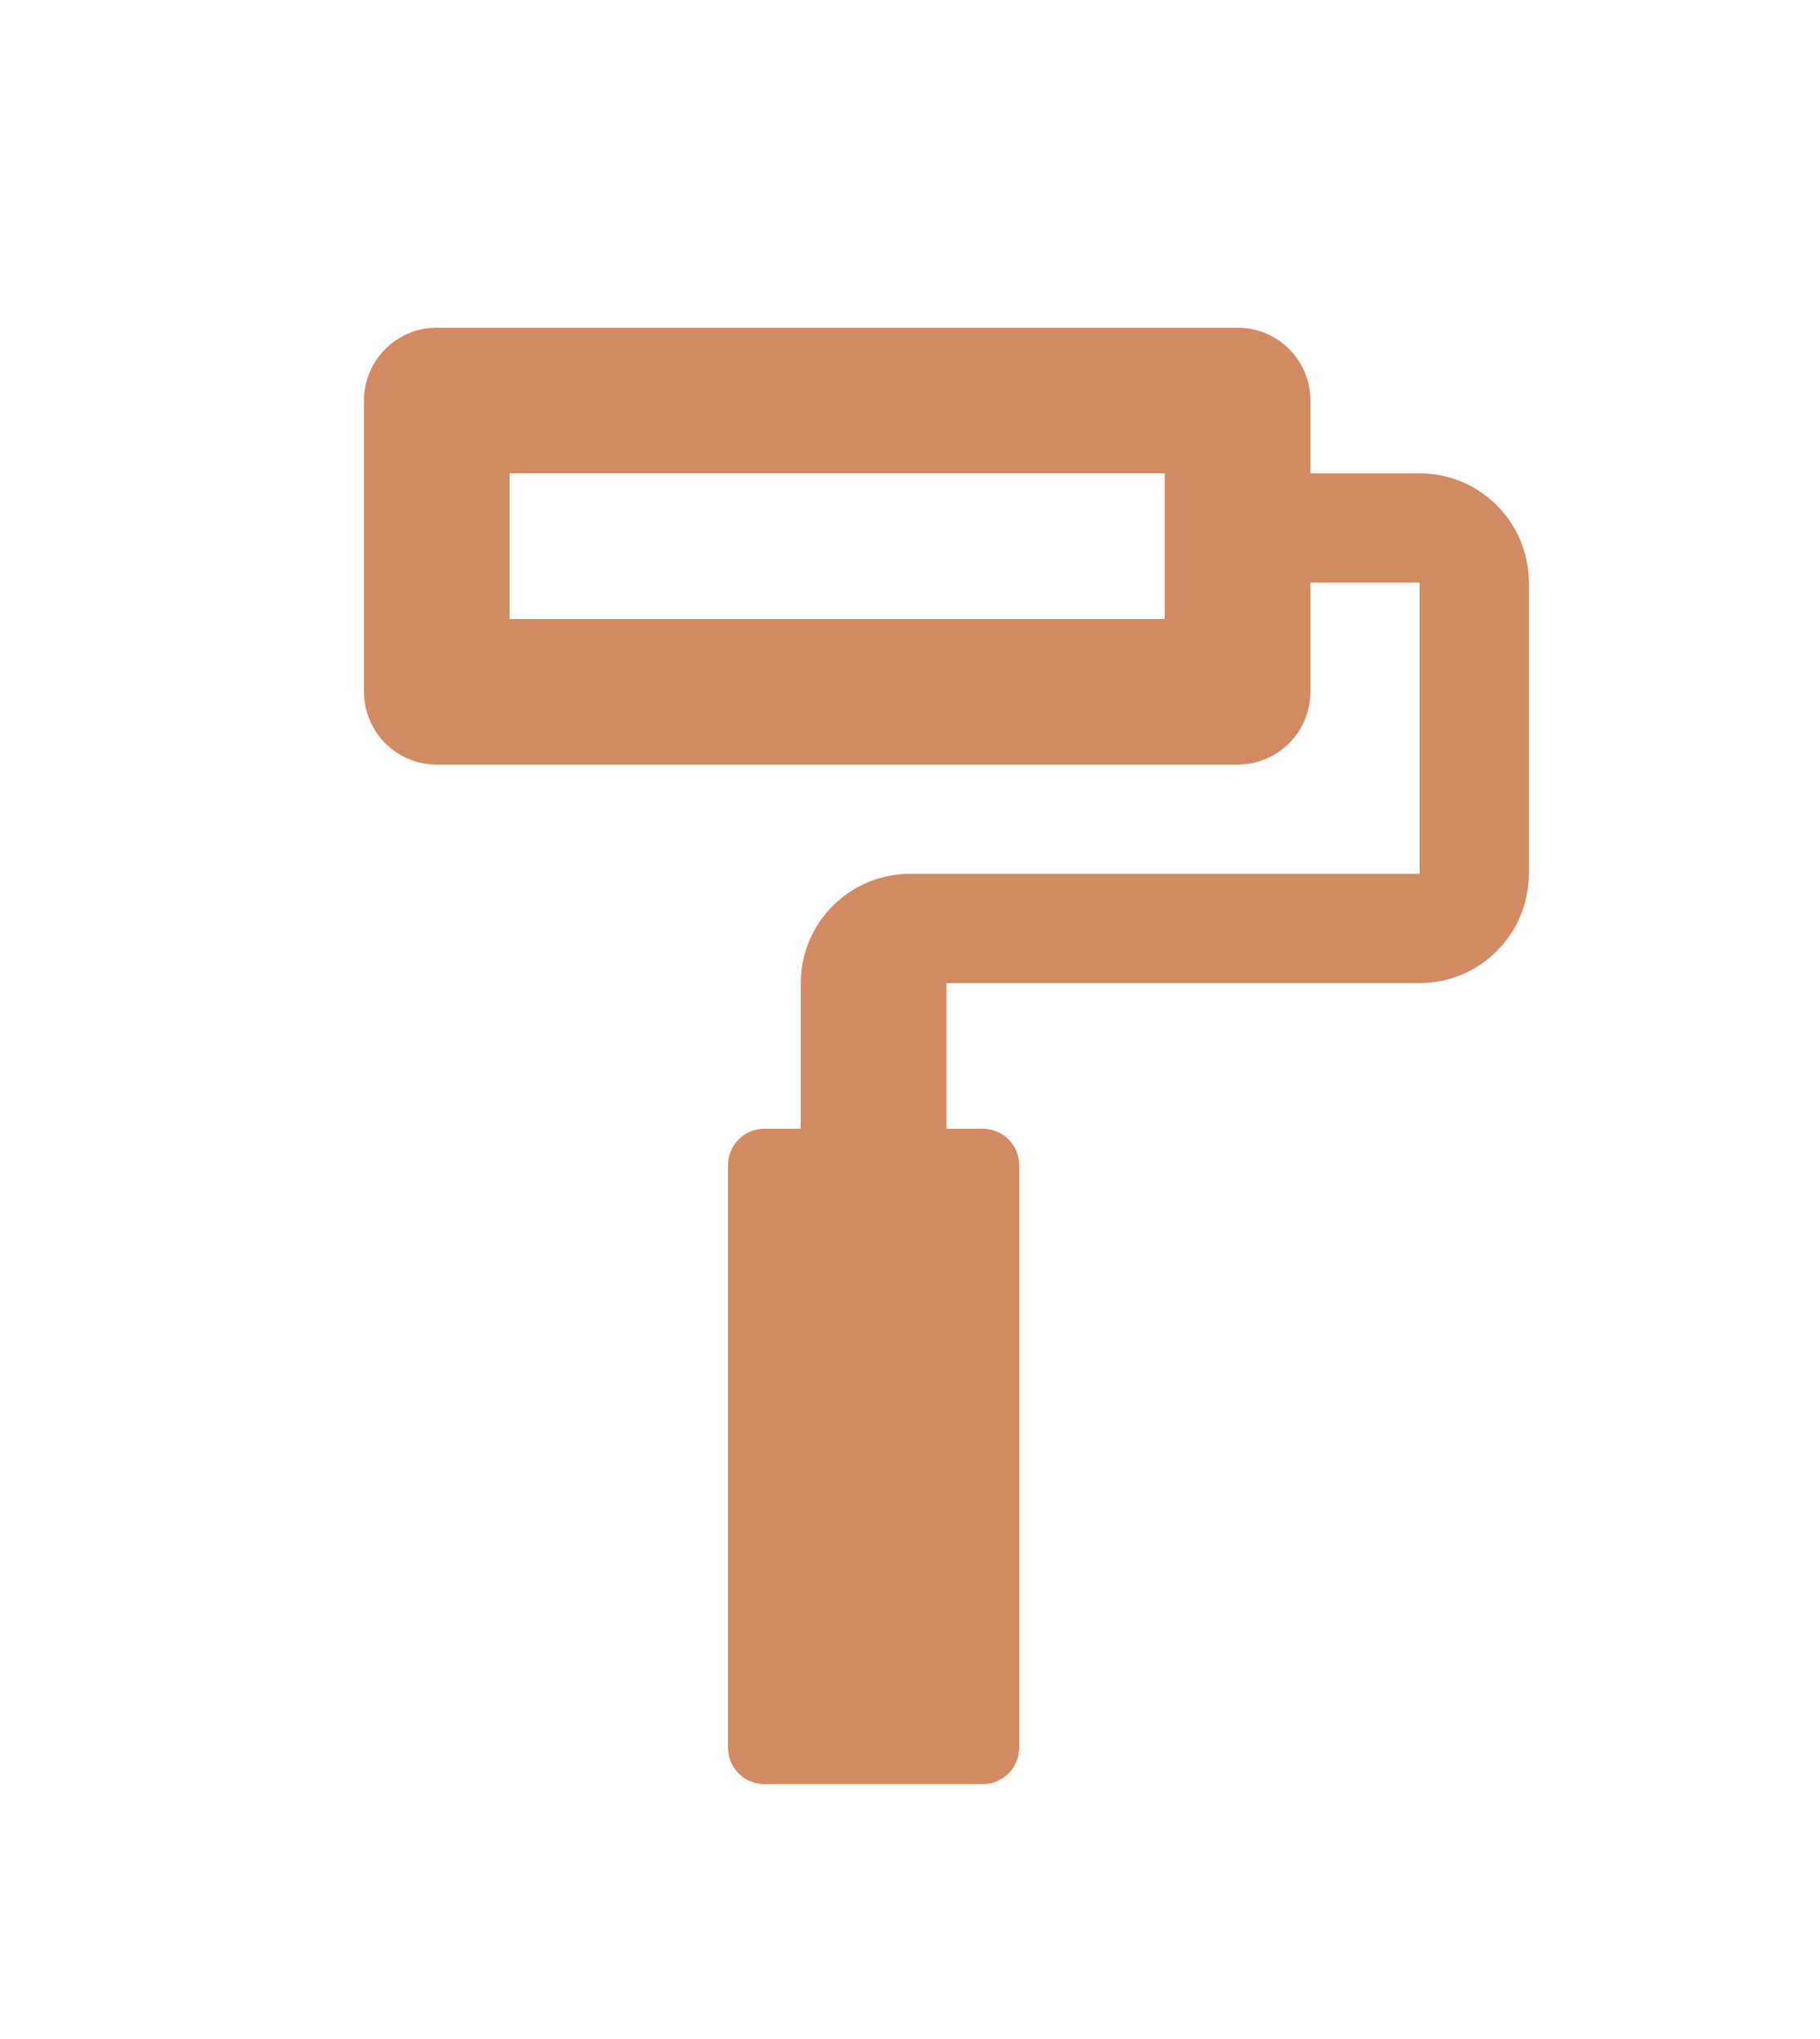 <svg width="50" height="56" viewBox="0 0 50 56" fill="none" xmlns="http://www.w3.org/2000/svg">
<g id="ikona - reins home rekonstrukcie bytov">
<rect width="50" height="56" fill="white"/>
<g id="paint_outlined" filter="url(#filter0_d_223_2245)">
<path id="Shape" fill-rule="evenodd" clip-rule="evenodd" d="M35 12H38C39.657 12 41 13.343 41 15V23C41 24.657 39.657 26 38 26H25V30H26C26.552 30 27 30.448 27 31V47C27 47.552 26.552 48 26 48H20C19.448 48 19 47.552 19 47V31C19 30.448 19.448 30 20 30H21V26C21 24.343 22.343 23 24 23H38V15H35V18C35 19.105 34.105 20 33 20H11C9.895 20 9 19.105 9 18V10C9 8.895 9.895 8 11 8H33C34.105 8 35 8.895 35 10V12ZM13 16H31V12H13V16Z" fill="#D28A63"/>
</g>
</g>
<defs>
<filter id="filter0_d_223_2245" x="6" y="5" width="40" height="48" filterUnits="userSpaceOnUse" color-interpolation-filters="sRGB">
<feFlood flood-opacity="0" result="BackgroundImageFix"/>
<feColorMatrix in="SourceAlpha" type="matrix" values="0 0 0 0 0 0 0 0 0 0 0 0 0 0 0 0 0 0 127 0" result="hardAlpha"/>
<feOffset dx="1" dy="1"/>
<feGaussianBlur stdDeviation="2"/>
<feColorMatrix type="matrix" values="0 0 0 0 0.071 0 0 0 0 0.071 0 0 0 0 0.071 0 0 0 0.25 0"/>
<feBlend mode="normal" in2="BackgroundImageFix" result="effect1_dropShadow_223_2245"/>
<feBlend mode="normal" in="SourceGraphic" in2="effect1_dropShadow_223_2245" result="shape"/>
</filter>
</defs>
</svg>
